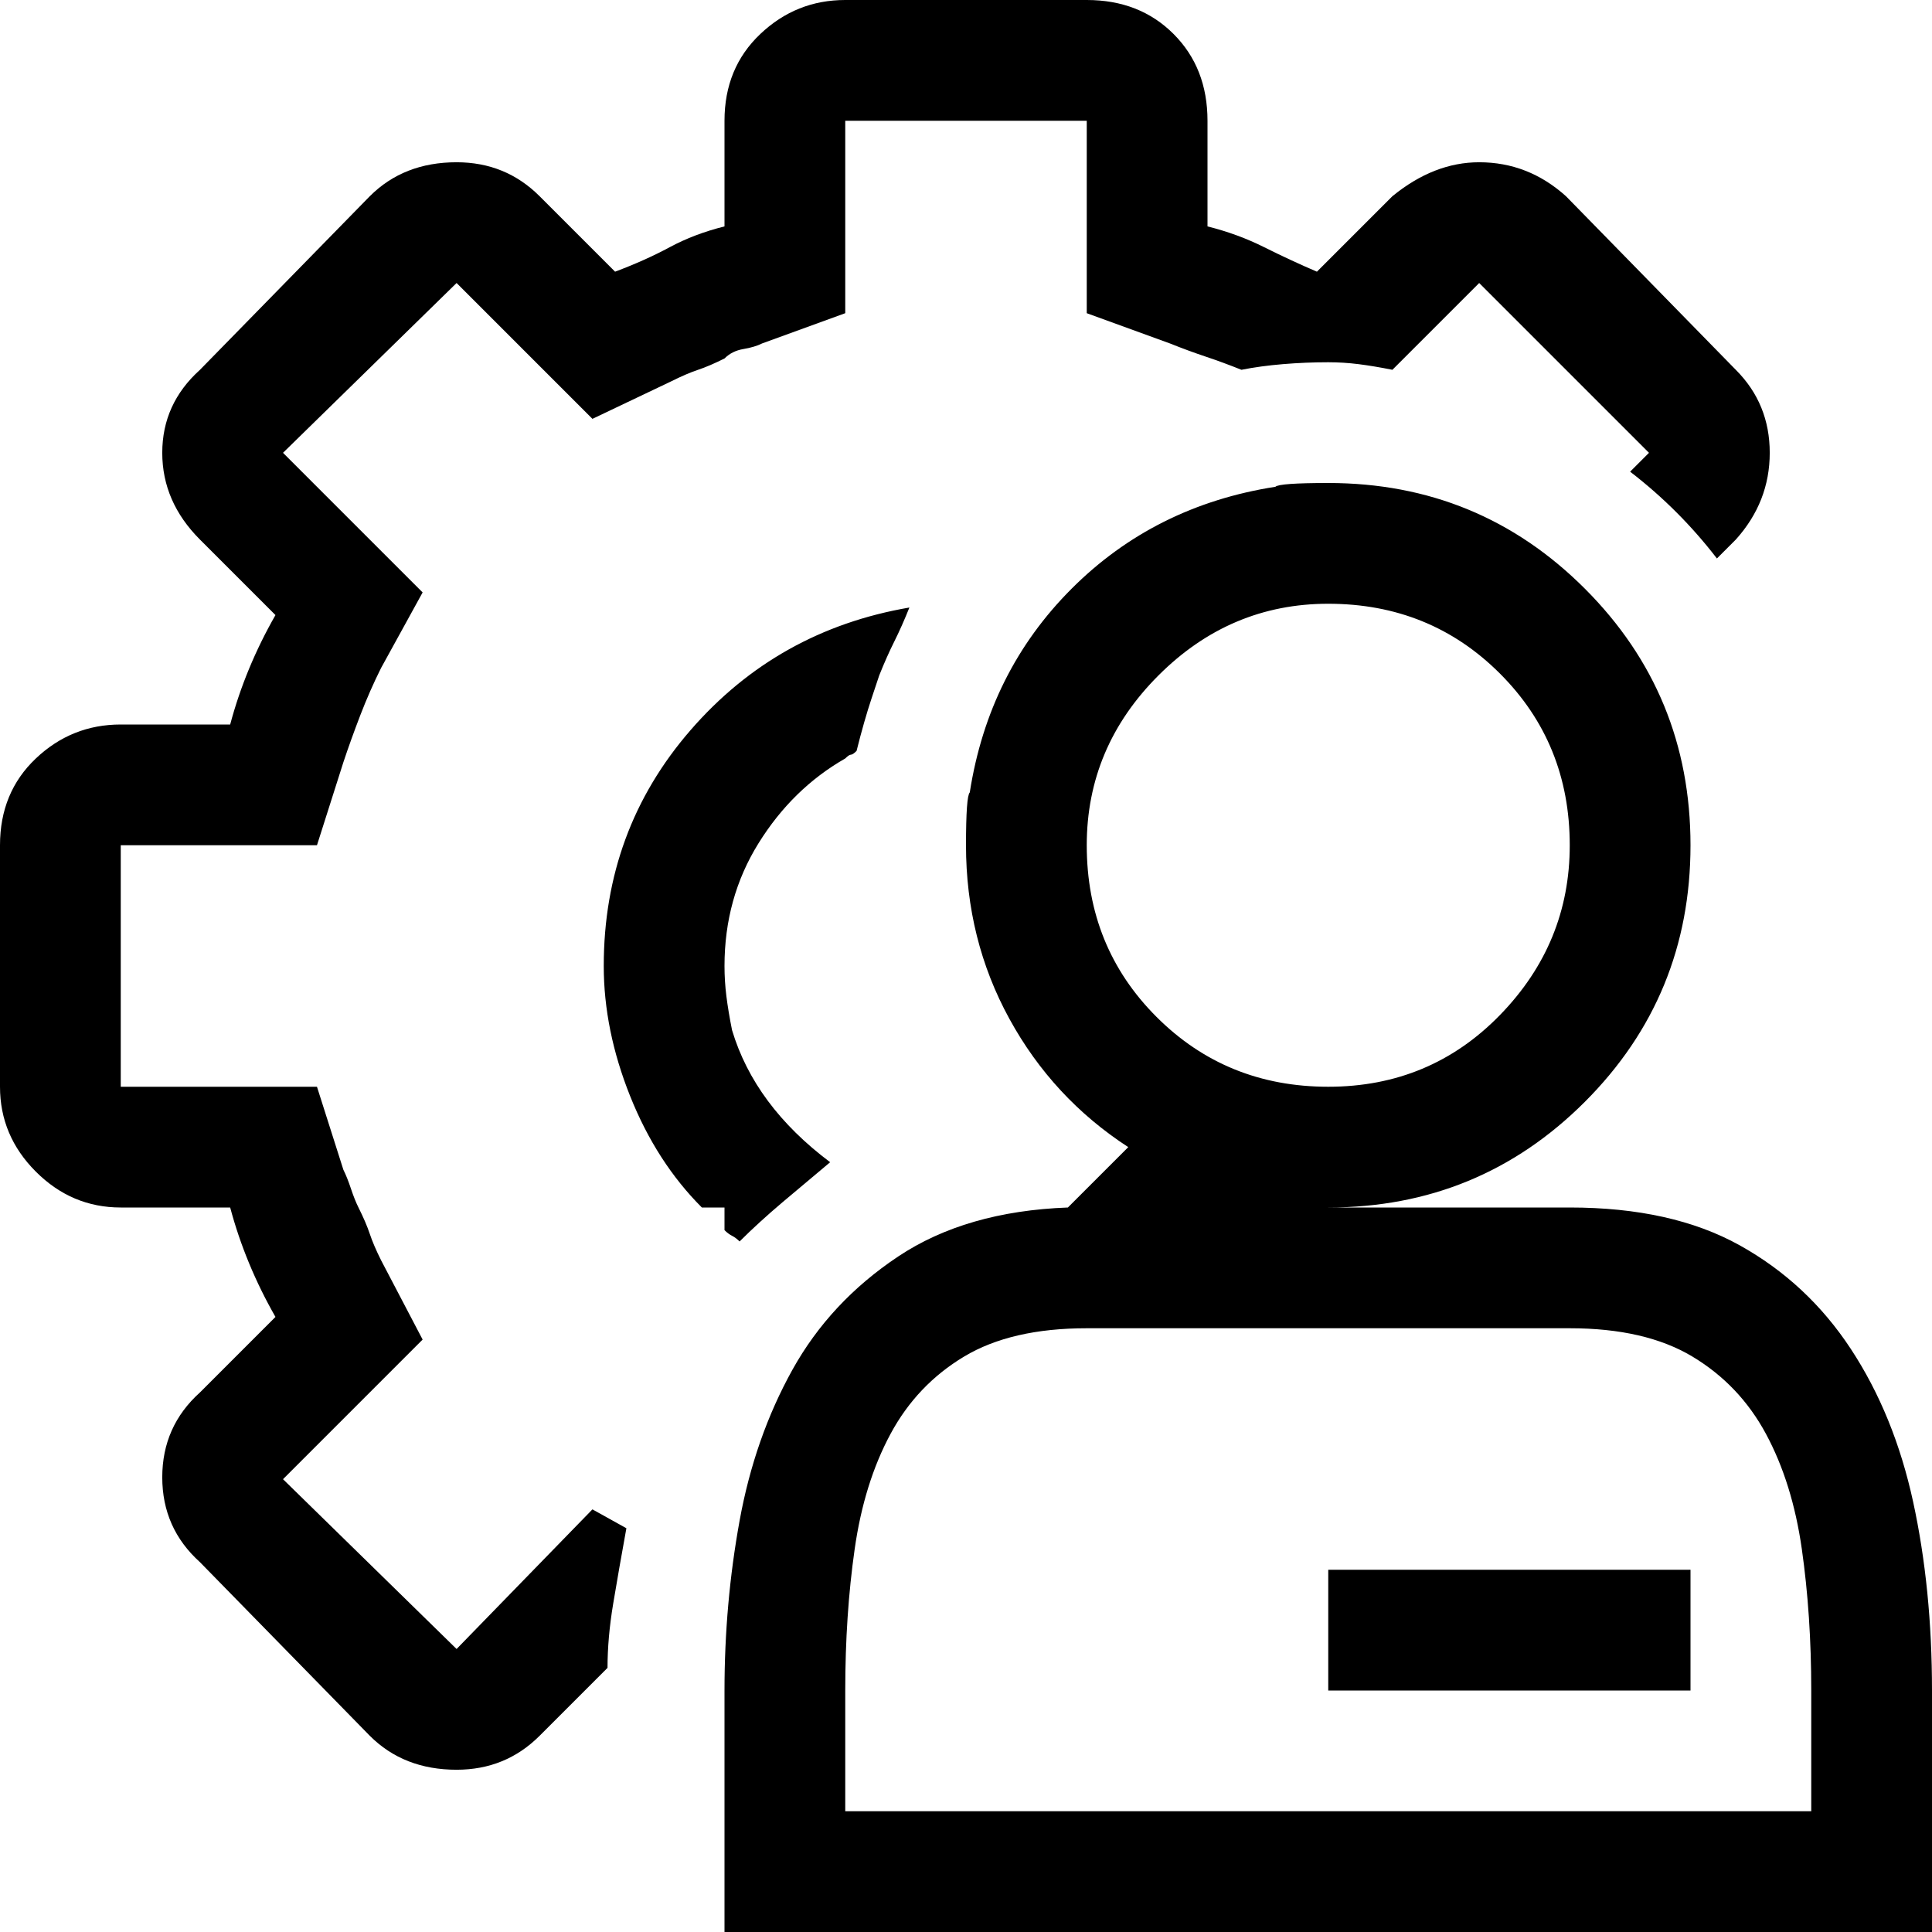 <svg xmlns="http://www.w3.org/2000/svg" viewBox="0 0 512 512">
	<path d="M192 512v-64q0-23 4-45t14-40 28-30 45-13l16-16q-20-13-31.5-34T256 224q0-13 1-14 5-32 27-54t54-27q1-1 14-1 40 0 68 28t28 68-28 68-68 28h64q27 0 45 10t29.5 27.5T507 398t5 50v64H192zM0 288v-64q0-14 9.5-23t22.5-9h29q4-15 12-29l-20-20q-10-10-10-23t10-22l45-46q9-9 23-9 13 0 22 9l20 20q8-3 14.5-6.5T192 60V32q0-14 9.5-23T224 0h64q14 0 23 9t9 23v28q8 2 15 5.5t14 6.5l20-20q11-9 23-9 13 0 23 9l45 46q9 9 9 22t-9 23l-5 5q-10-13-23-23l5-5-45-45-23 23q-5-1-9-1.5t-8-.5q-6 0-12 .5T329 98q-5-2-9.5-3.5T310 91l-22-8V32h-64v51l-22 8q-2 1-5 1.5t-5 2.5q-4 2-7 3t-7 3l-21 10-36-36-46 45 37 37-11 20q-3 6-5.5 12.5T91 202l-7 22H32v64h52l7 22q1 2 2 5t2 5q2 4 3 7t3 7l11 21-37 37 46 45 36-37 9 5q-2 11-3.5 20t-1.5 17l-18 18q-9 9-22 9-14 0-23-9l-45-46q-10-9-10-22.5T53 369l20-20q-8-14-12-29H32q-13 0-22.5-9.5T0 288zm224 192h256v-32q0-20-2.5-37.5T468 380t-19.5-20.5T416 352H288q-20 0-32.5 7.5T236 380t-9.5 30.5T224 448v32zm64-256q0 27 18.5 45.5T352 288t45.5-19 18.5-45q0-27-18.5-45.5T352 160q-26 0-45 19t-19 45zm-102 96q-12-12-19-29.5t-7-34.5q0-36 23-62.5t58-32.5q-2 5-4 9t-4 9l-2 6q-1 3-2 6.5t-2 7.5q-1 1-1.5 1t-1.5 1q-14 8-23 22.5t-9 32.5q0 4 .5 8t1.5 9q6 20 26 35-6 5-12.5 10.5T196 329q-1-1-2-1.5t-2-1.5v-6h-6zm166 96h96v32h-96v-32z"/>
</svg>